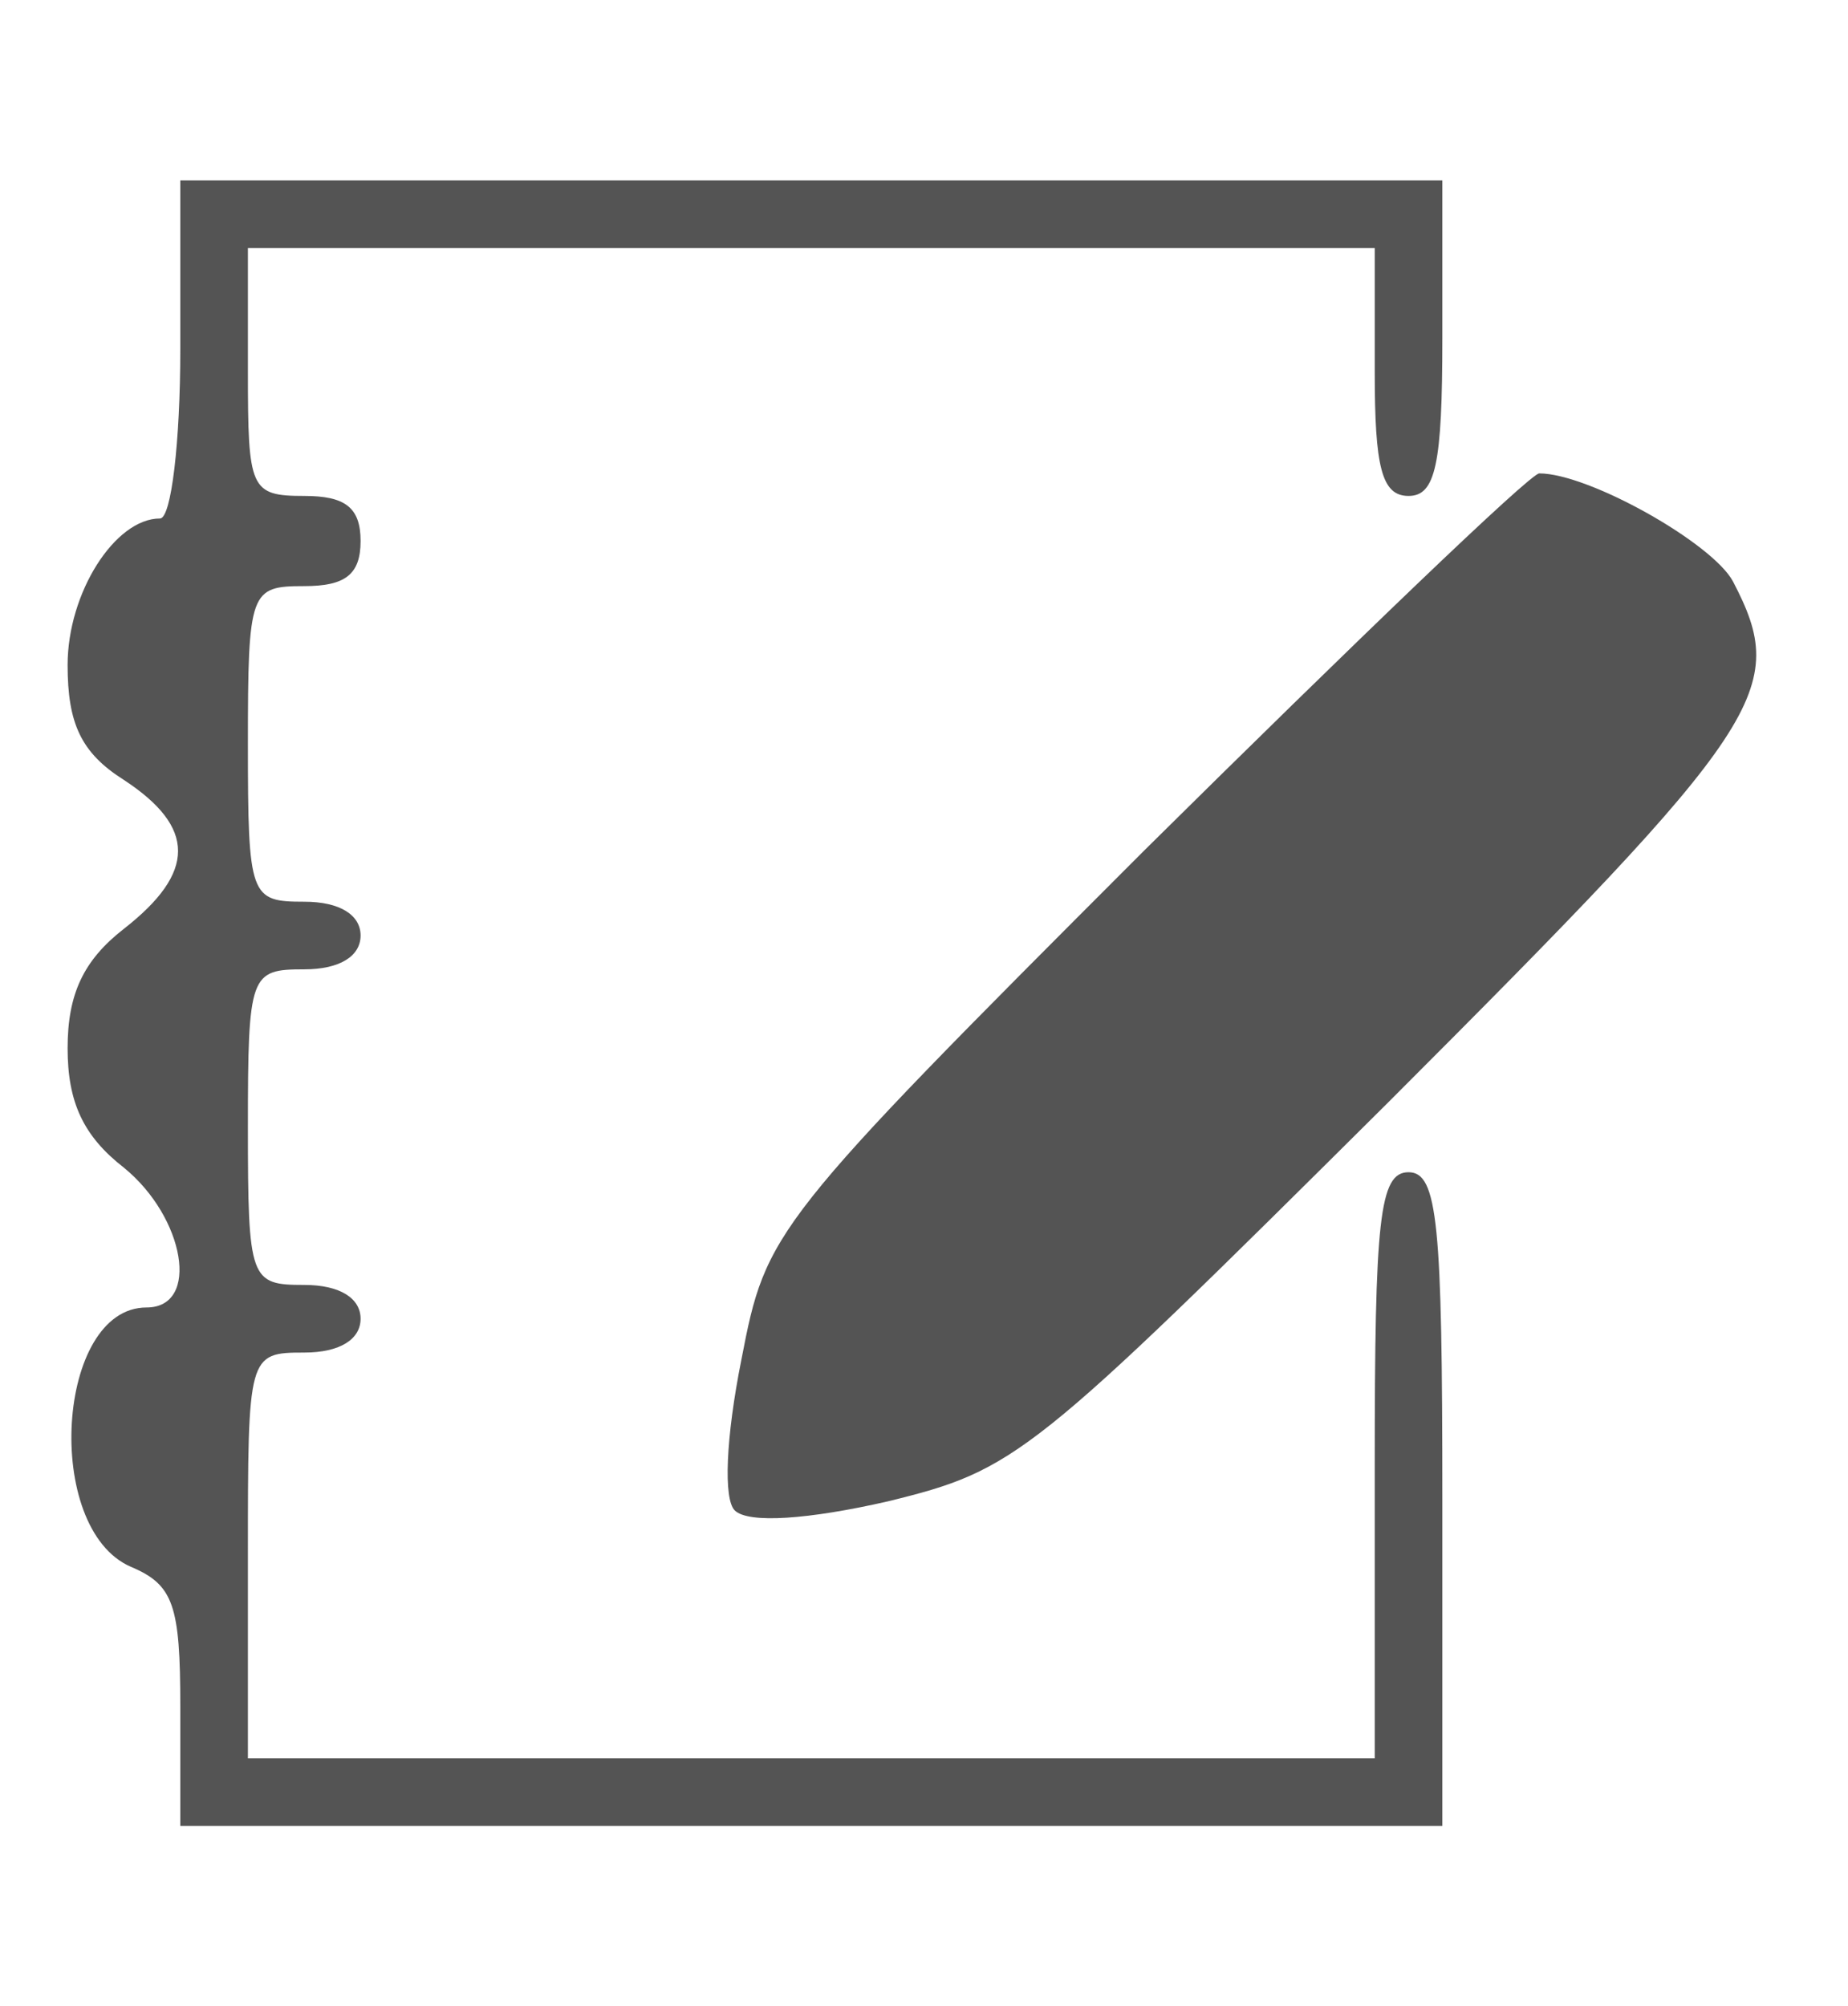 <svg xmlns="http://www.w3.org/2000/svg" width="82pt" height="89pt" viewBox="0 0 82 89" preserveAspectRatio="xMidYMid meet"><g transform="translate(0,89) scale(0.1,-0.1)" fill="#545454" stroke="none"><path d="M80 735 c0 -41 -4 -75 -9 -75 -20 0 -41 -33 -41 -65 0 -26 6 -39 25 -51 32 -21 32 -41 0 -66 -18 -14 -25 -29 -25 -53 0 -24 7 -39 25 -53 27 -22 34 -62 10 -62 -40 0 -46 -98 -7 -115 19 -8 22 -17 22 -62 l0 -53 280 0 280 0 0 145 c0 122 -2 145 -15 145 -13 0 -15 -21 -15 -130 l0 -130 -250 0 -250 0 0 90 c0 89 0 90 25 90 16 0 25 6 25 15 0 9 -9 15 -25 15 -24 0 -25 2 -25 70 0 68 1 70 25 70 16 0 25 6 25 15 0 9 -9 15 -25 15 -24 0 -25 2 -25 70 0 68 1 70 25 70 18 0 25 5 25 20 0 15 -7 20 -25 20 -24 0 -25 3 -25 55 l0 55 250 0 250 0 0 -55 c0 -42 3 -55 15 -55 12 0 15 14 15 70 l0 70 -280 0 -280 0 0 -75z"></path><path d="M508 513 c-166 -166 -168 -169 -179 -226 -7 -35 -8 -62 -3 -67 6 -6 33 -4 68 4 57 14 63 19 222 177 168 168 178 183 153 231 -9 17 -64 48 -86 48 -4 0 -82 -75 -175 -167z"></path></g></svg>